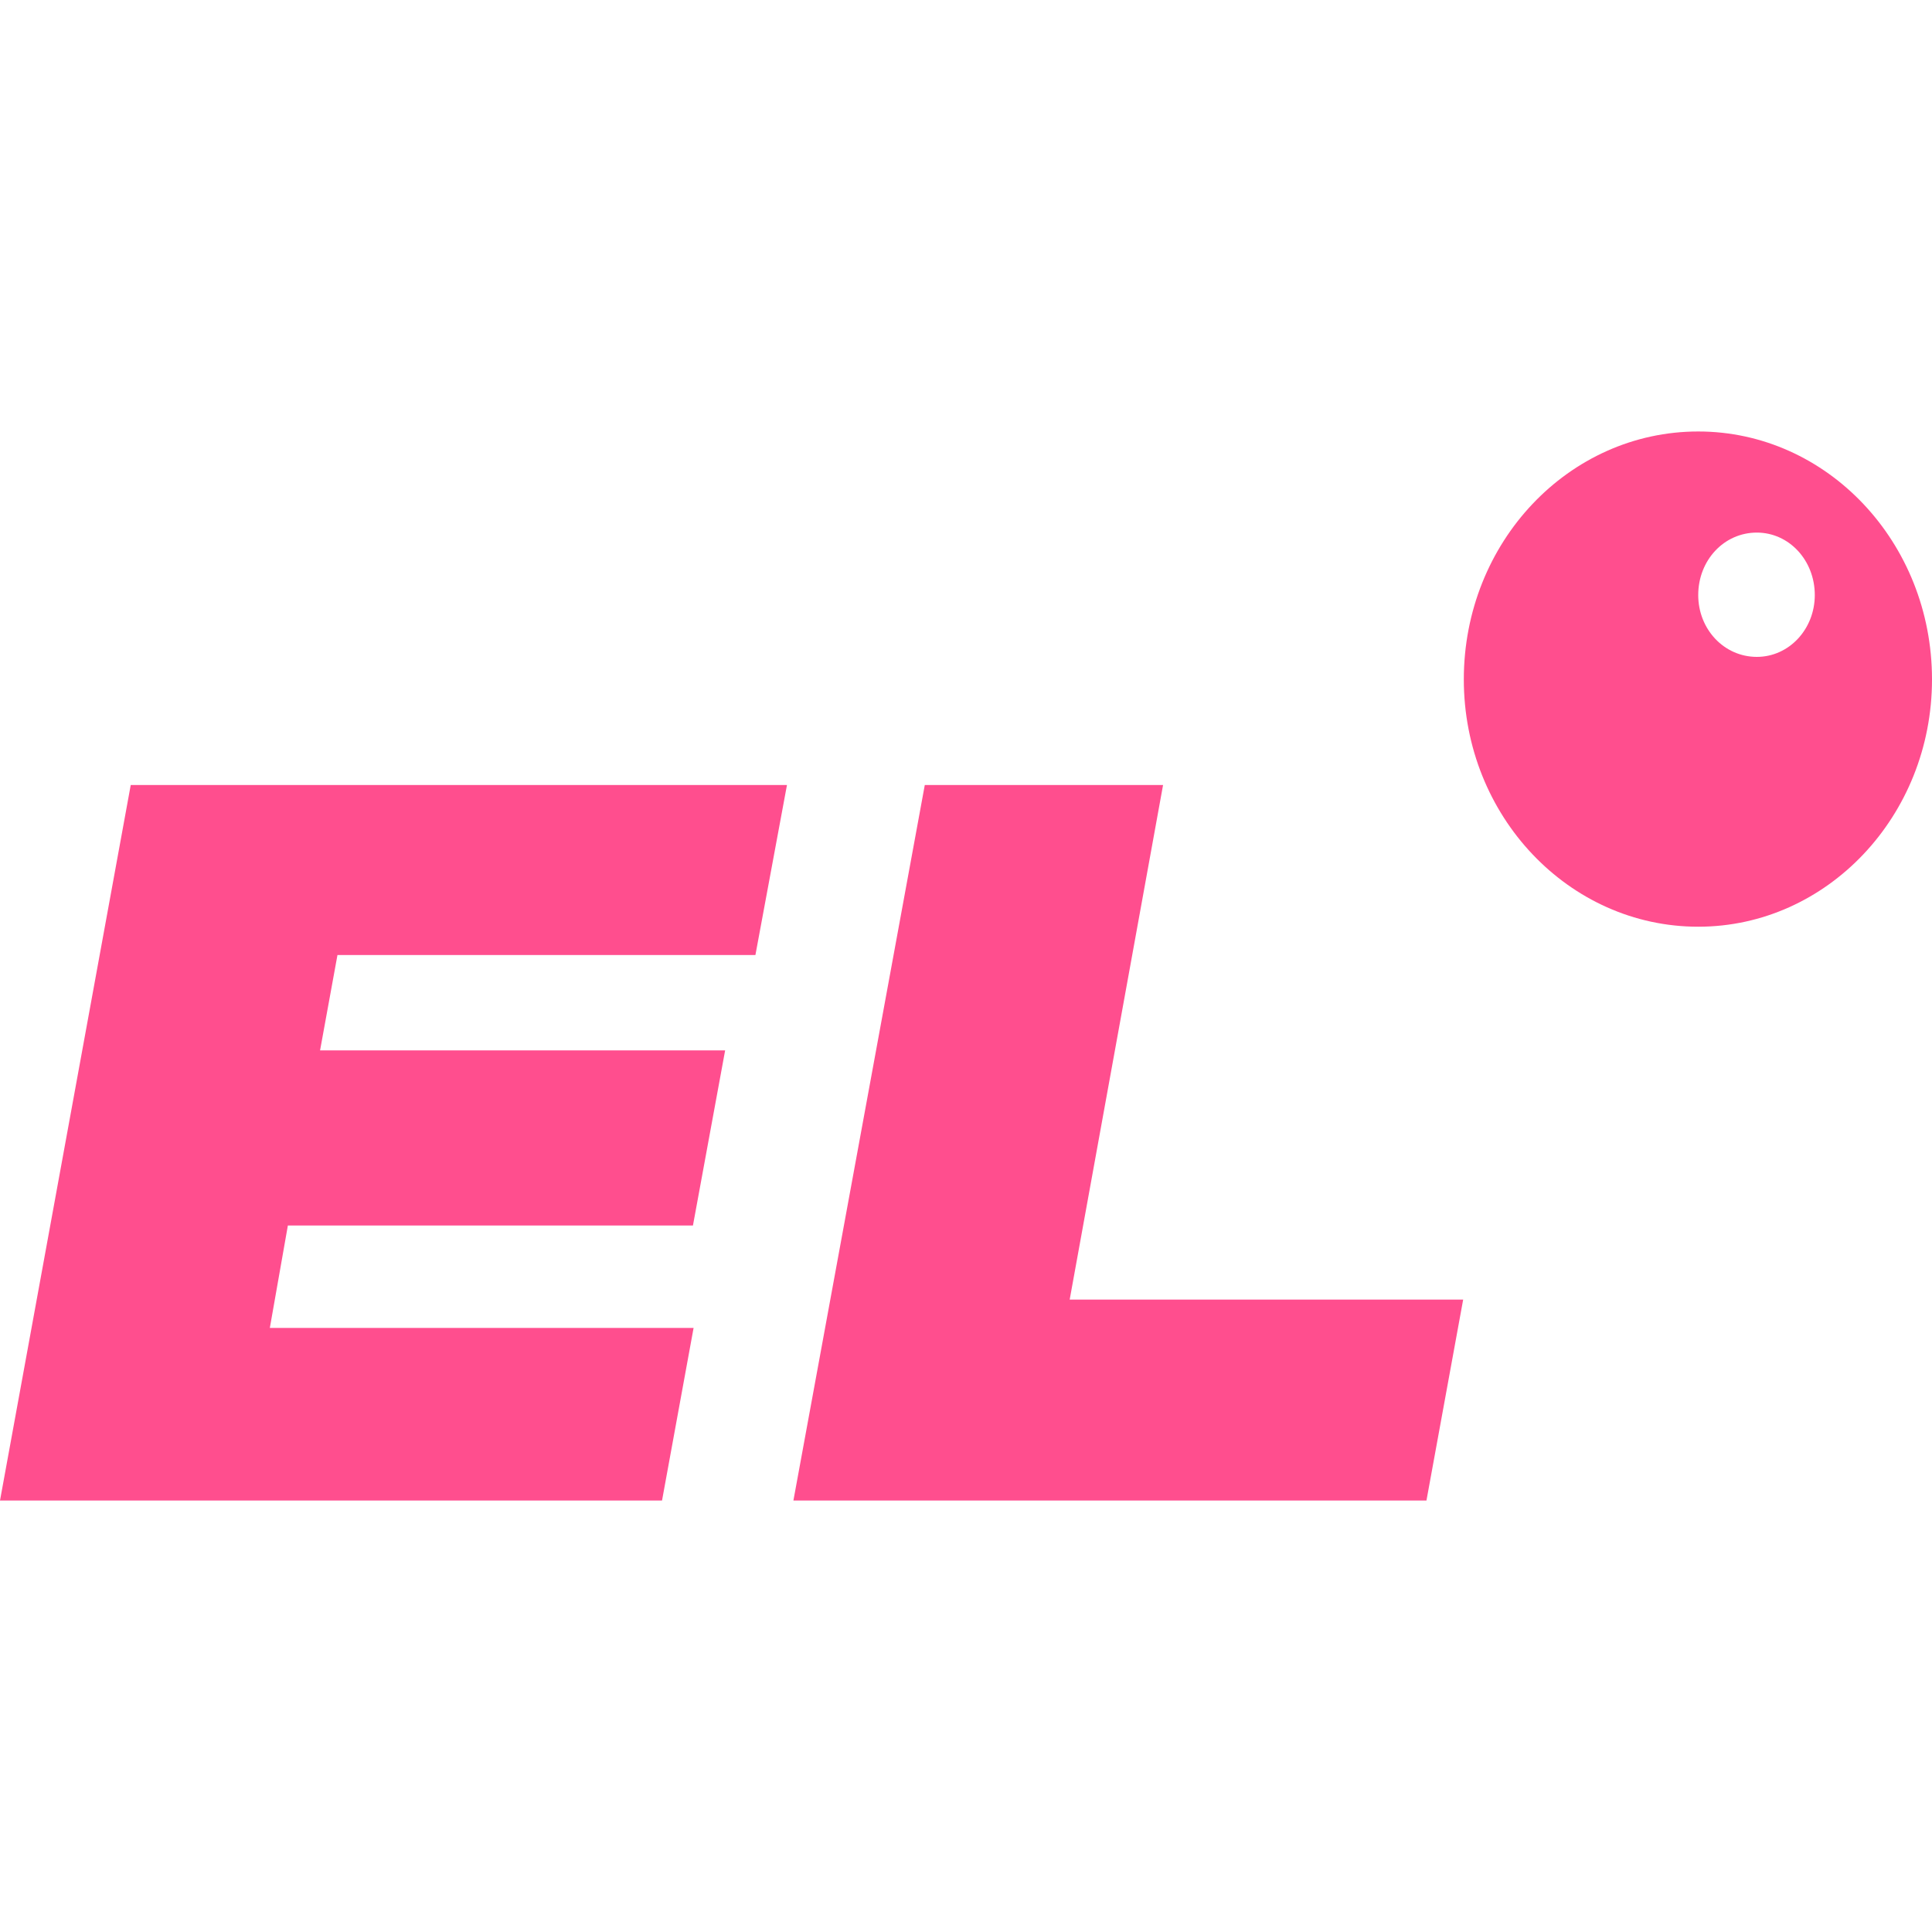 <?xml version="1.0" encoding="UTF-8"?>
<!DOCTYPE svg PUBLIC "-//W3C//DTD SVG 1.1//EN" "http://www.w3.org/Graphics/SVG/1.1/DTD/svg11.dtd">
<!-- Creator: CorelDRAW -->
<svg xmlns="http://www.w3.org/2000/svg" xml:space="preserve" width="30px" height="30px" version="1.1" style="shape-rendering:geometricPrecision; text-rendering:geometricPrecision; image-rendering:optimizeQuality; fill-rule:evenodd; clip-rule:evenodd"
viewBox="0 0 30 30"
 xmlns:xlink="http://www.w3.org/1999/xlink"
 xmlns:xodm="http://www.corel.com/coreldraw/odm/2003">
 <defs>
  <style type="text/css">
   <![CDATA[
    .fil1 {fill:#FF4E8E}
    .fil0 {fill:#FF4E8E;fill-rule:nonzero}
   ]]>
  </style>
 </defs>
 <g id="Слой_x0020_1">
  <g id="_1360385270288">
   <polygon class="fil0" points="2.03,12.19 12.22,12.19 11.73,14.83 5.24,14.83 4.97,16.31 11.26,16.31 10.76,19.03 4.47,19.03 4.19,20.62 10.77,20.62 10.28,23.3 0,23.3 "/>
   <path class="fil1" d="M26.37 14.39c2,0 3.63,-1.72 3.63,-3.84 0,-2.13 -1.63,-3.85 -3.63,-3.85 -2.01,0 -3.64,1.72 -3.64,3.85 0,2.12 1.63,3.84 3.64,3.84zm0.91 -4.19c0.5,0 0.9,-0.43 0.9,-0.96 0,-0.54 -0.4,-0.97 -0.9,-0.97 -0.51,0 -0.91,0.43 -0.91,0.97 0,0.53 0.4,0.96 0.91,0.96z"/>
   <polygon class="fil0" points="18.06,12.19 14.36,12.19 12.32,23.3 22.15,23.3 22.72,20.18 16.61,20.18 "/>
  </g>
 </g>
</svg>
